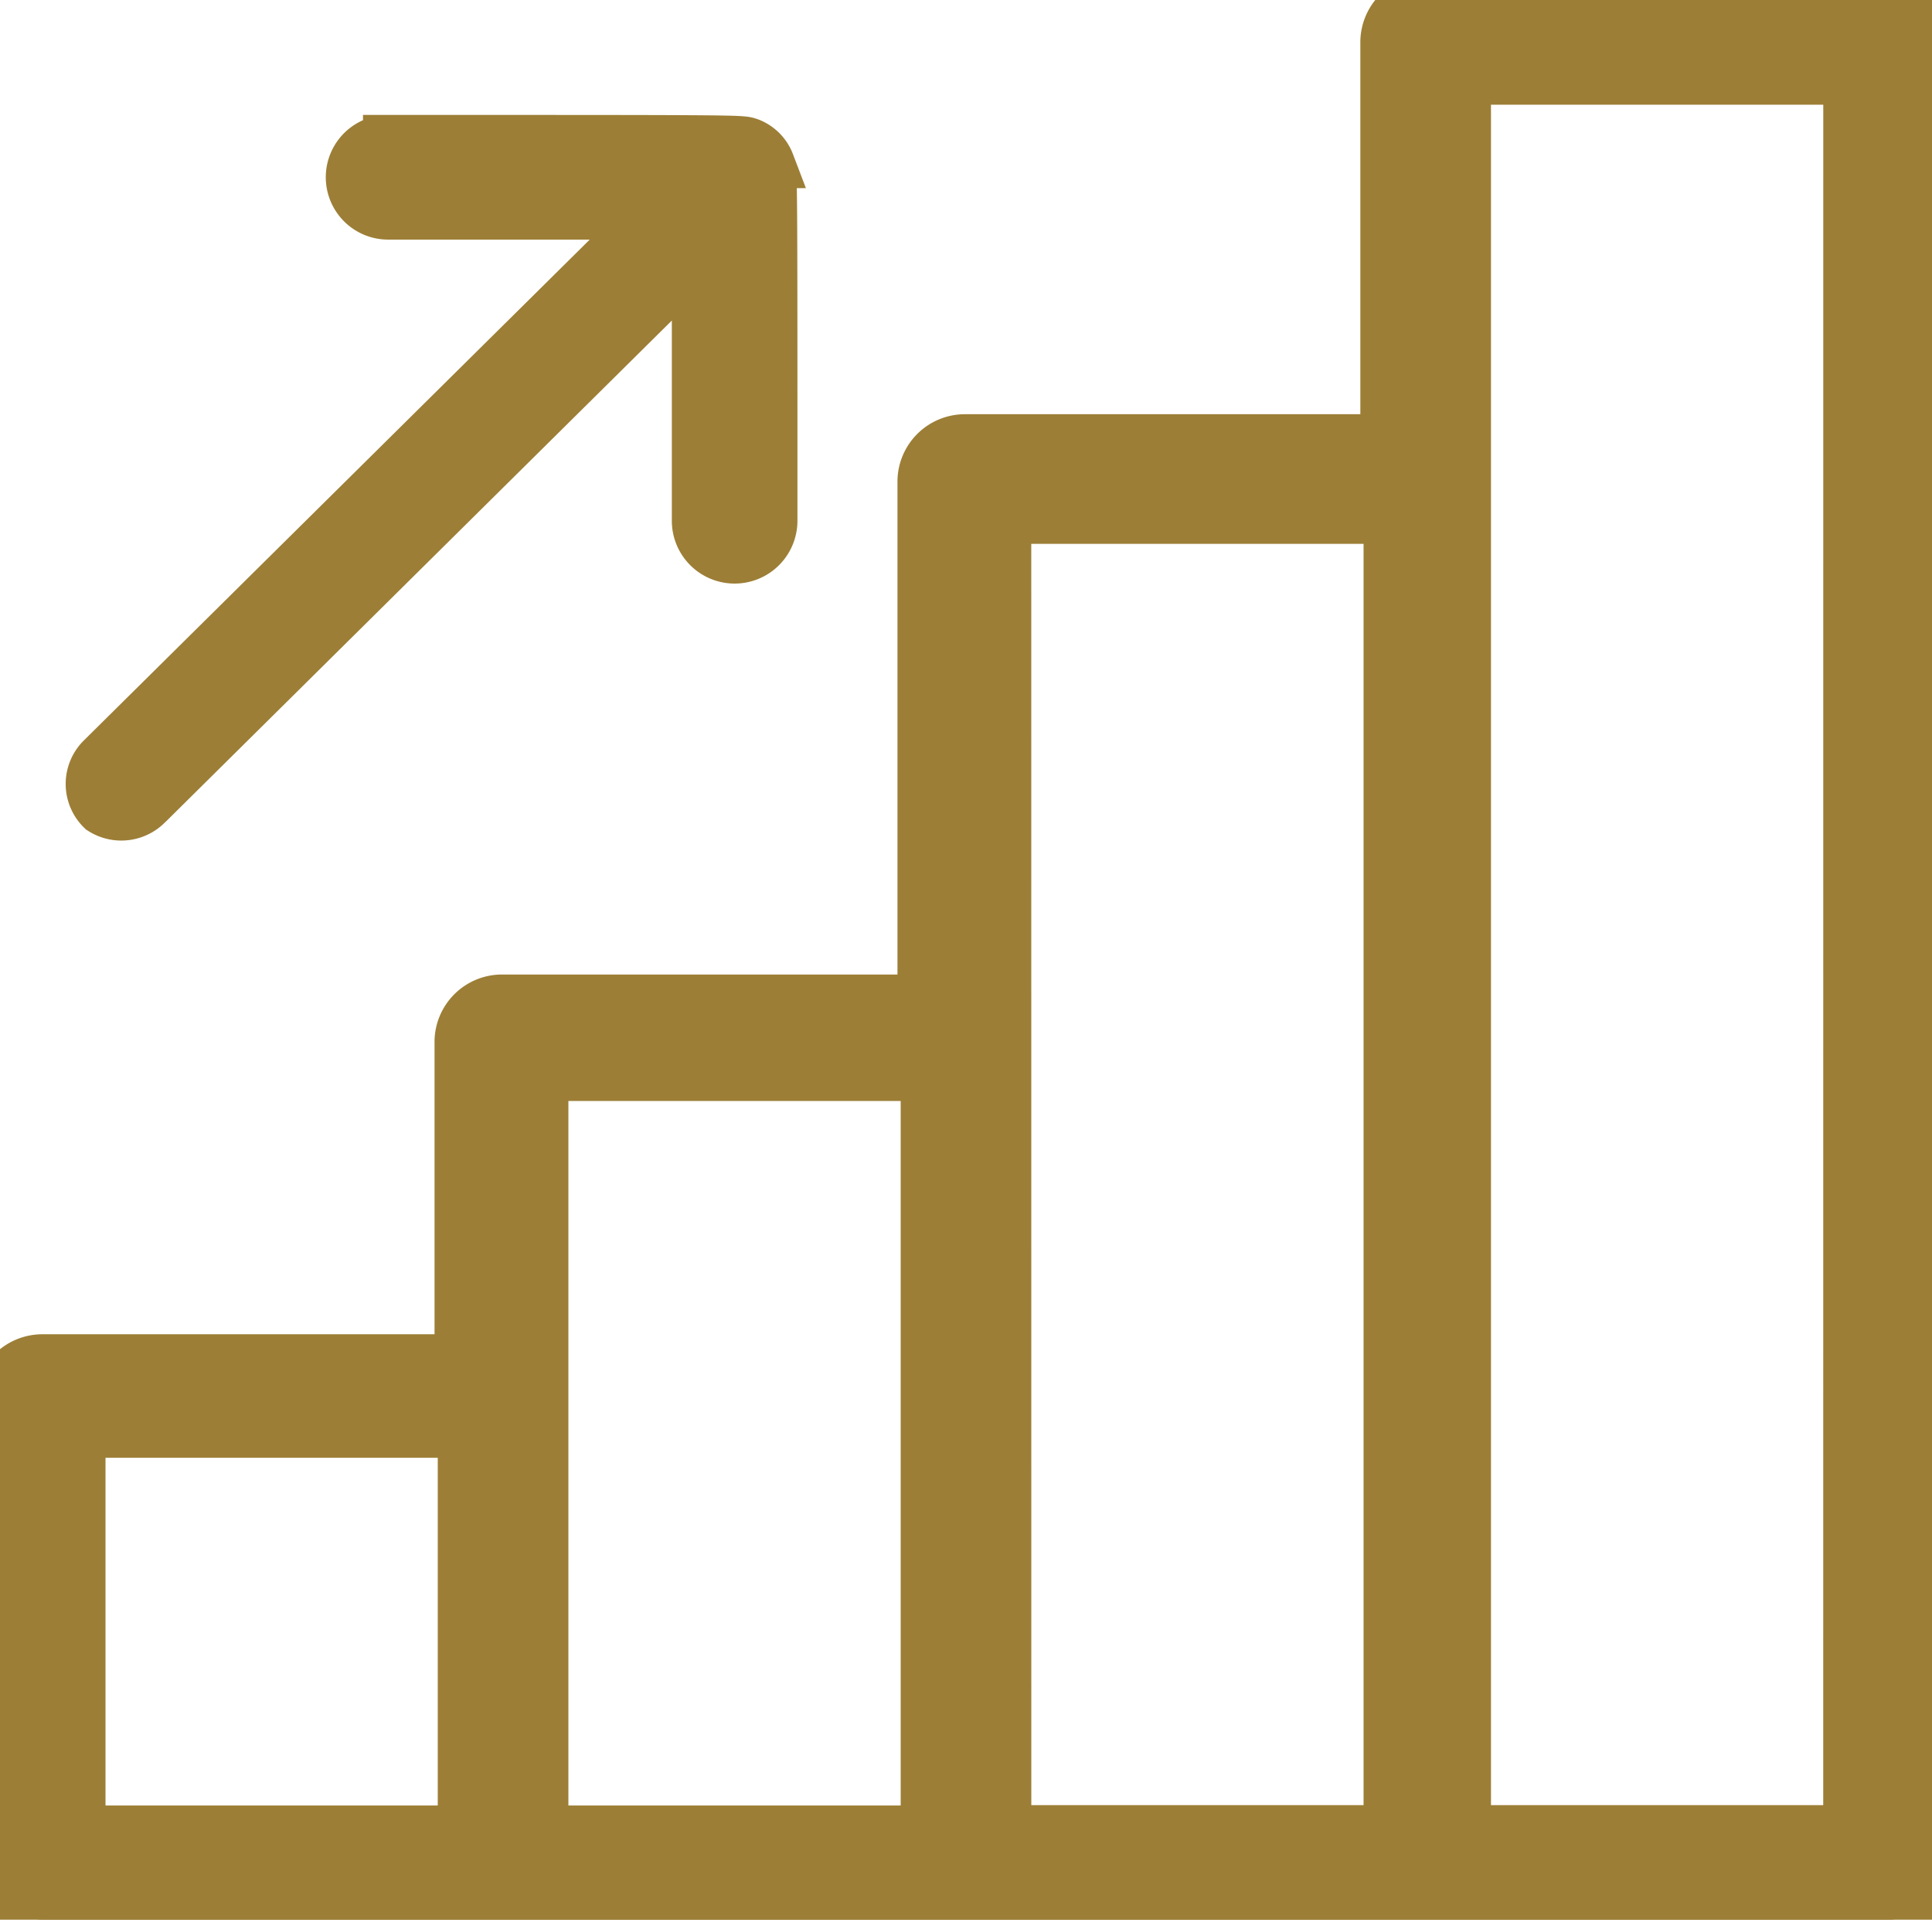 <svg id="Grupo_29" data-name="Grupo 29" xmlns="http://www.w3.org/2000/svg" xmlns:xlink="http://www.w3.org/1999/xlink" width="38.454" height="38.202" viewBox="0 0 38.454 38.202">
  <defs>
    <clipPath id="clip-path">
      <rect id="Retângulo_105" data-name="Retângulo 105" width="38.454" height="38.202" fill="#9c7e36" stroke="#9c7e36" stroke-width="1"/>
    </clipPath>
  </defs>
  <g id="Grupo_28" data-name="Grupo 28" transform="translate(0 0)" clip-path="url(#clip-path)">
    <path id="Caminho_40" data-name="Caminho 40" d="M37.622,0H28.408a.843.843,0,0,0-.832.824V8.743H19.195a.843.843,0,0,0-.832.824V19.893H9.981a.843.843,0,0,0-.832.824v6.335H.832A.843.843,0,0,0,0,27.876v9.5a.843.843,0,0,0,.832.824h36.79a.843.843,0,0,0,.832-.824V.824A.945.945,0,0,0,37.622,0M1.6,28.509H9.213v7.919H1.6Zm9.213-7.1h7.614V36.428H10.813Zm9.213-11.087h7.614v26.1H20.027Zm16.763,26.1H29.176V1.584H36.79Z" transform="translate(0 0)" fill="#9c7e36" stroke="#9c7e36" stroke-width="1"/>
    <path id="Caminho_41" data-name="Caminho 41" d="M3.989,17.613,14.918,6.792v5.183a.748.748,0,0,0,1.5,0c0-7.176,0-6.948-.057-7.119a.691.691,0,0,0-.4-.4c-.173-.057,0-.057-7.19-.057a.74.74,0,1,0,0,1.481H14L3.069,16.7a.717.717,0,0,0,0,1.025.727.727,0,0,0,.92-.114" transform="translate(-1.046 -1.612)" fill="#9c7e36" stroke="#9c7e36" stroke-width="1"/>
  </g>
</svg>
